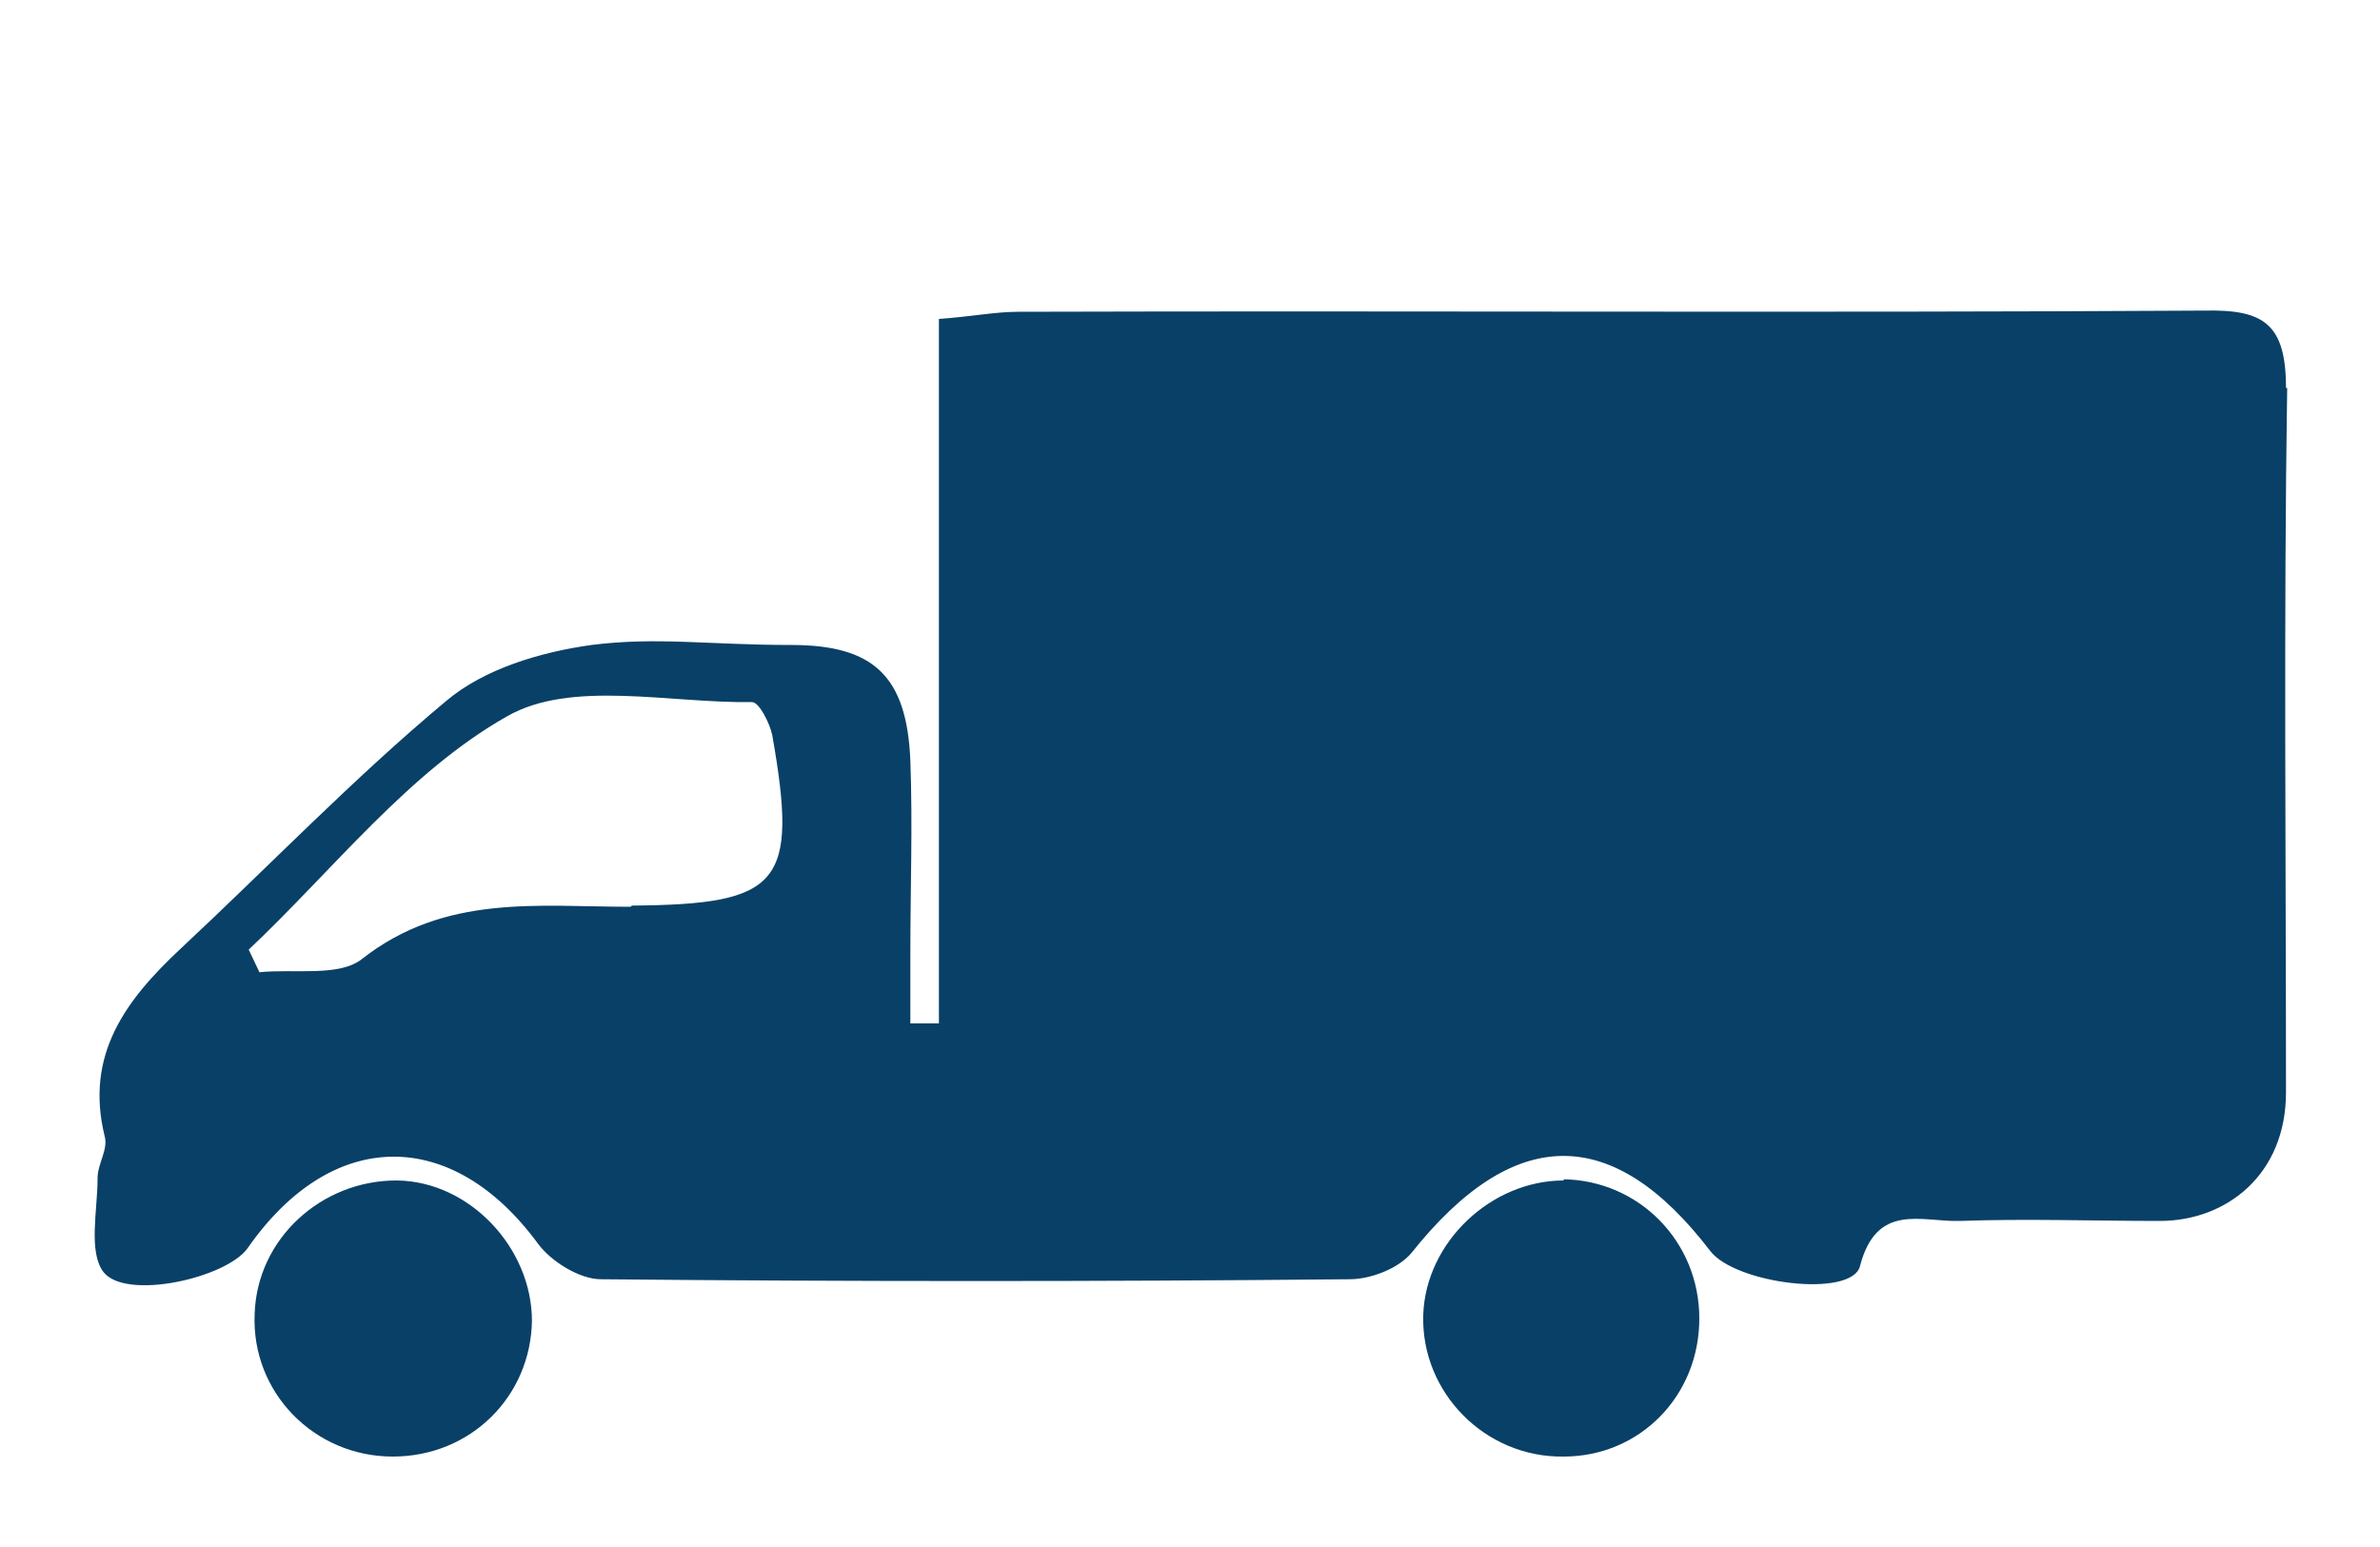 <?xml version="1.0" encoding="UTF-8"?>
<svg id="Layer_1" data-name="Layer 1" xmlns="http://www.w3.org/2000/svg" version="1.1" viewBox="0 0 200 130">
  <defs>
    <style>
      .cls-1 {
        fill: #094067;
        stroke-width: 0px;
      }
    </style>
  </defs>
  <path class="cls-1" d="M192.1,32.6c0-5.4-1.9-6.6-6.8-6.5-33.2.2-66.5,0-99.7.1-2,0-3.9.4-6.7.6v59.2h-2.4v-5.9c0-5.4.2-10.8,0-16.2-.3-7.1-3.1-9.7-10-9.7s-11.3-.7-16.8,0c-4.3.6-9,2-12.2,4.7-7.8,6.5-14.9,13.9-22.3,20.8-4.6,4.3-8.1,8.9-6.4,15.8.3,1.1-.6,2.3-.6,3.5,0,2.7-.8,6.2.5,7.9,1.9,2.4,10.3.5,12.1-2,7.1-10.2,17.2-10.2,24.4-.4,1.1,1.5,3.5,3,5.3,3,21,.2,42,.2,62.9,0,1.8,0,4.1-.9,5.2-2.2,8.6-10.8,16.9-10.9,25.1-.2,2.1,2.8,11.9,4,12.6,1.3,1.4-5.4,5.2-3.7,8.4-3.8,5.6-.2,11.2,0,16.8,0s10.6-3.9,10.6-10.8c0-19.7-.2-39.5.1-59.2h-.1ZM53,76.2c-7.8,0-15.6-1.1-22.6,4.4-1.9,1.5-5.7.8-8.6,1.1-.3-.6-.6-1.3-.9-1.9,7.1-6.7,13.4-14.9,21.7-19.6,5.4-3.1,13.6-1.1,20.6-1.2.6,0,1.5,1.8,1.7,2.8,2.2,12.5.7,14.2-11.8,14.3h0Z"/>
  <path class="cls-1" d="M33.3,99.2c-6.3,0-11.7,4.9-11.9,11.2-.3,6.6,5,12,11.6,12s11.6-5.1,11.7-11.4c0-6.1-5.2-11.7-11.3-11.8h-.1Z"/>
  <path class="cls-1" d="M131.4,99.2c-6.1,0-11.6,5.2-11.8,11.3-.2,6.5,5.2,12,11.8,11.9,6.4,0,11.4-5.1,11.4-11.6s-5.1-11.6-11.4-11.7h0Z"/>
</svg>